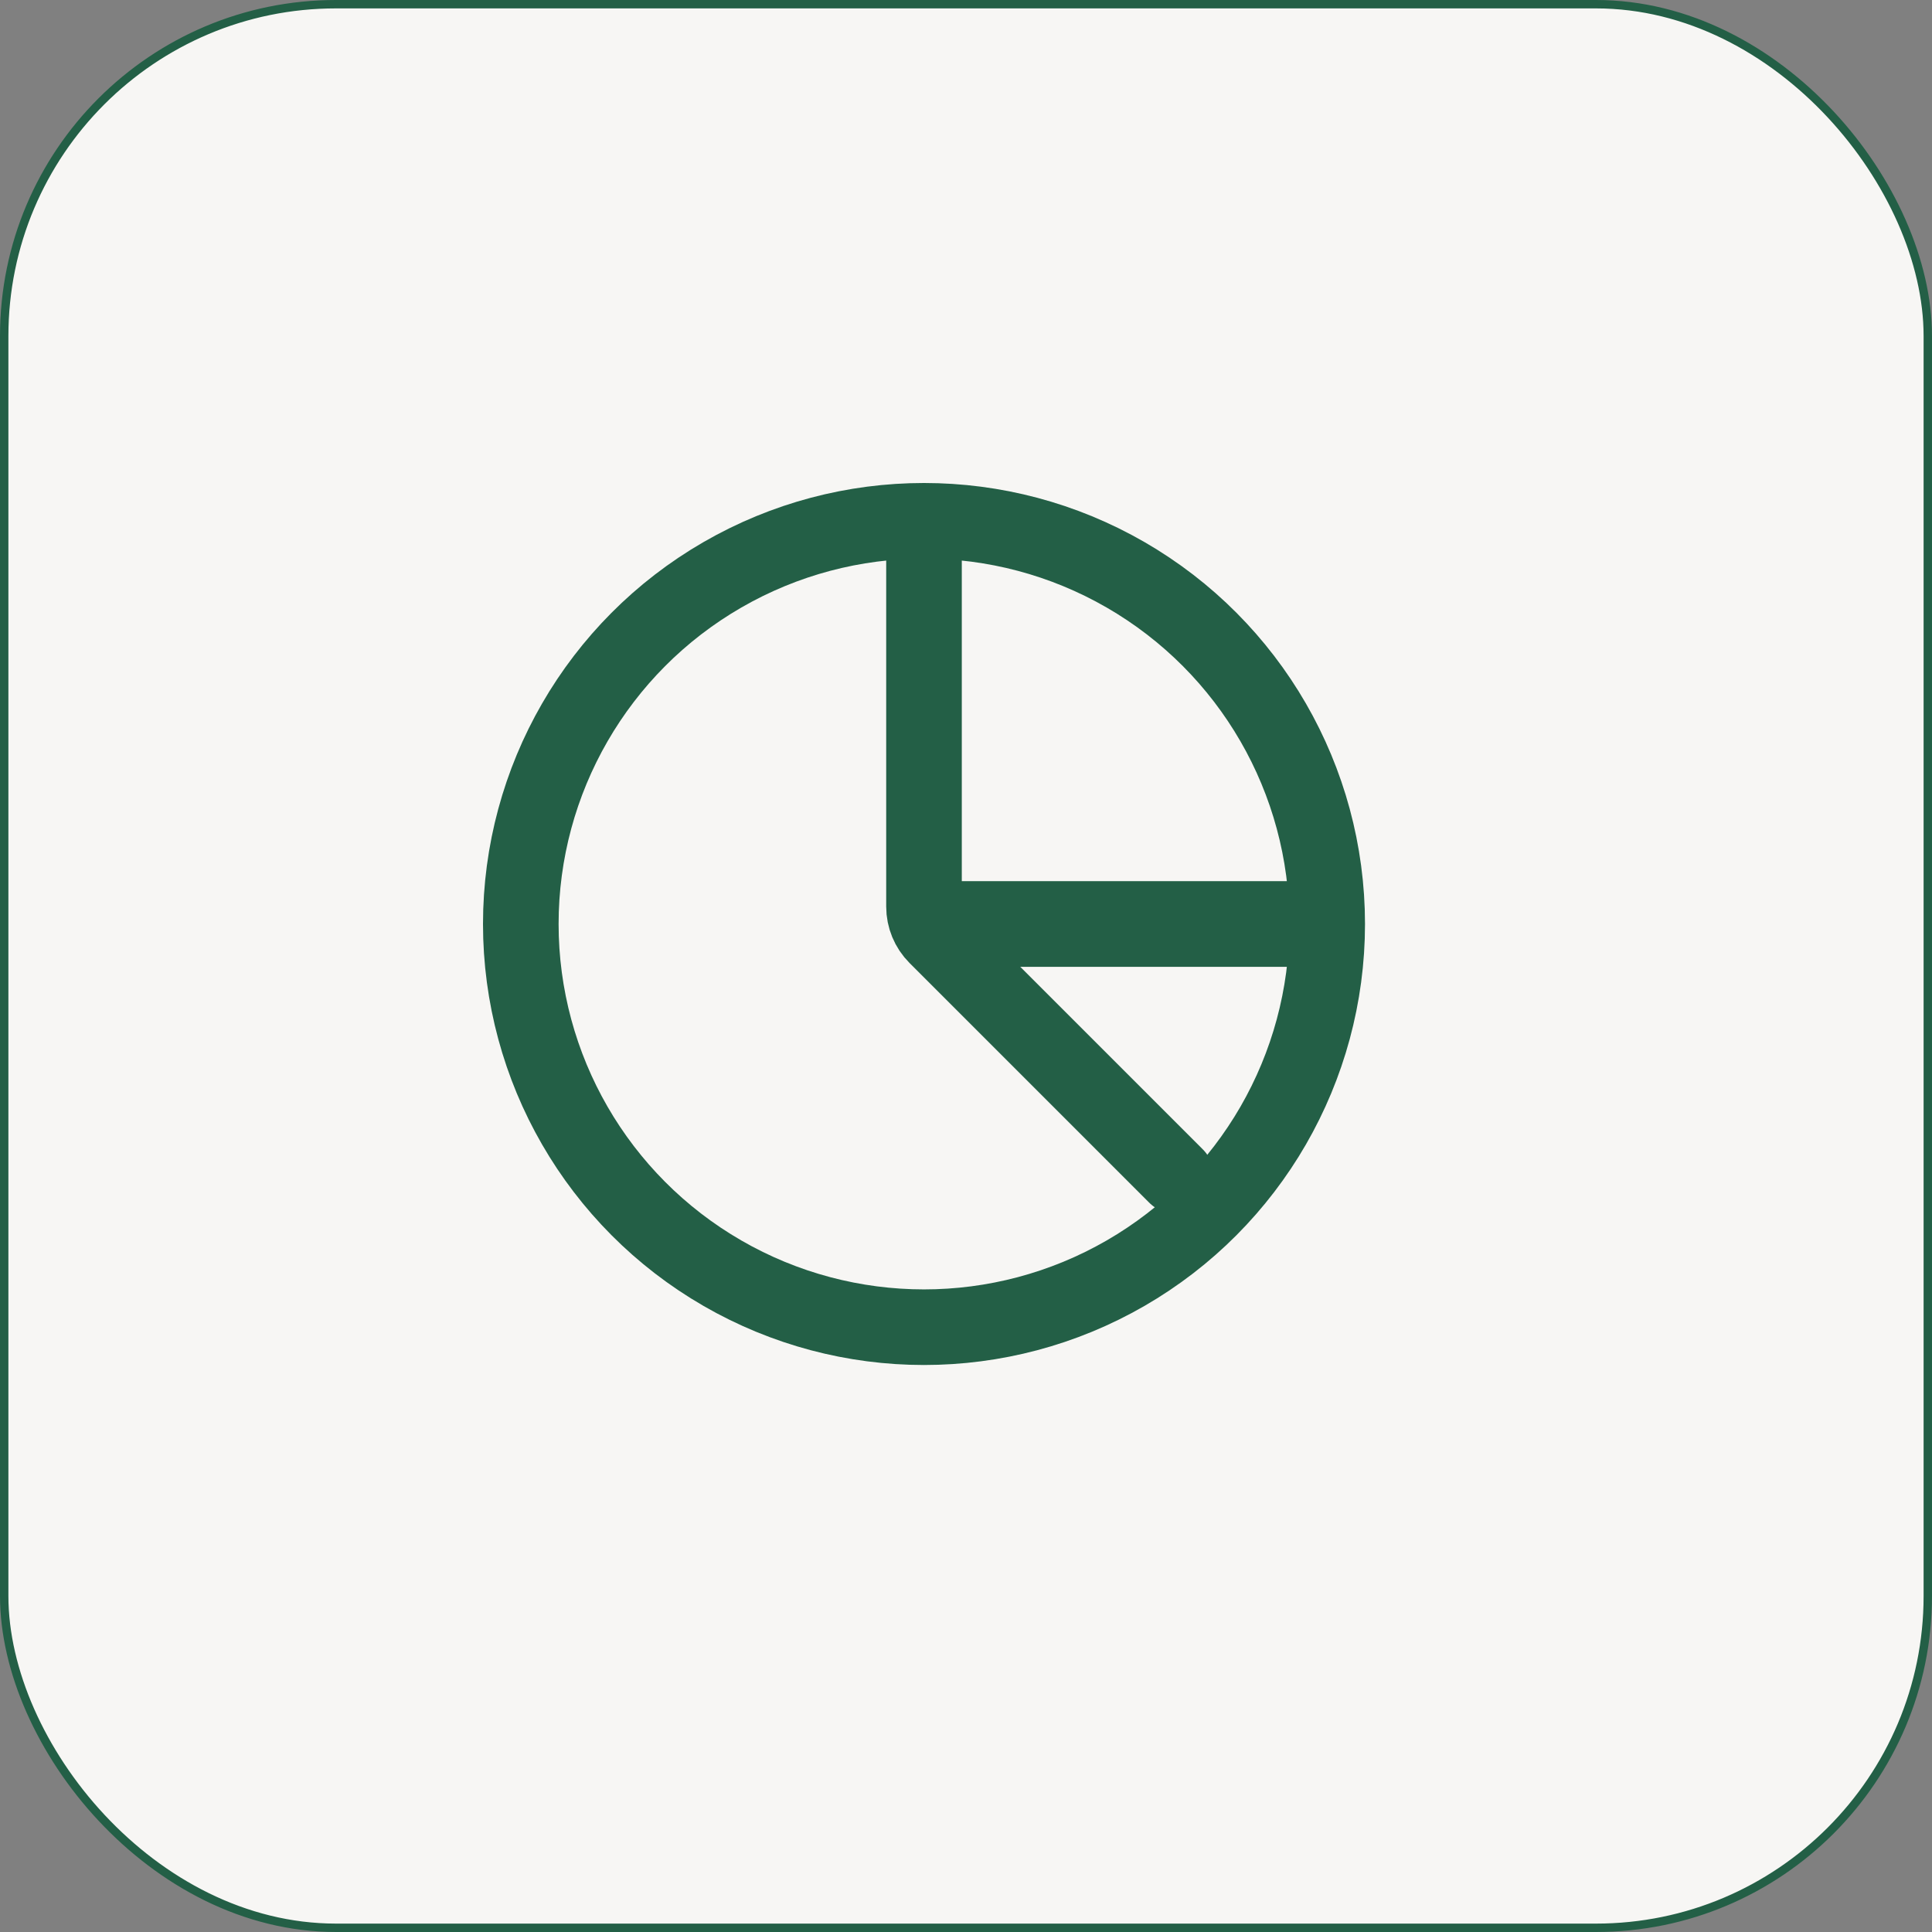 <svg width="46" height="46" viewBox="0 0 46 46" fill="none" xmlns="http://www.w3.org/2000/svg">
<rect x="0" y="0" width="46" height="46" fill="#808080" stroke="none"/>
<rect x="0.1" y="0.1" width="45.8" height="45.8" rx="7.9" fill="#F7F6F4" stroke="#235F46" stroke-width="0.2"/>
<circle cx="22" cy="22" r="9.6" stroke="#235F46" stroke-width="1.8"/>
<path d="M22 12.5V21.586C22 21.851 22.105 22.105 22.293 22.293L28 28" stroke="#235F46" stroke-width="1.8" stroke-linecap="round"/>
<path d="M22 22H31.6" stroke="#235F46" stroke-width="2.04"/>
</svg>
